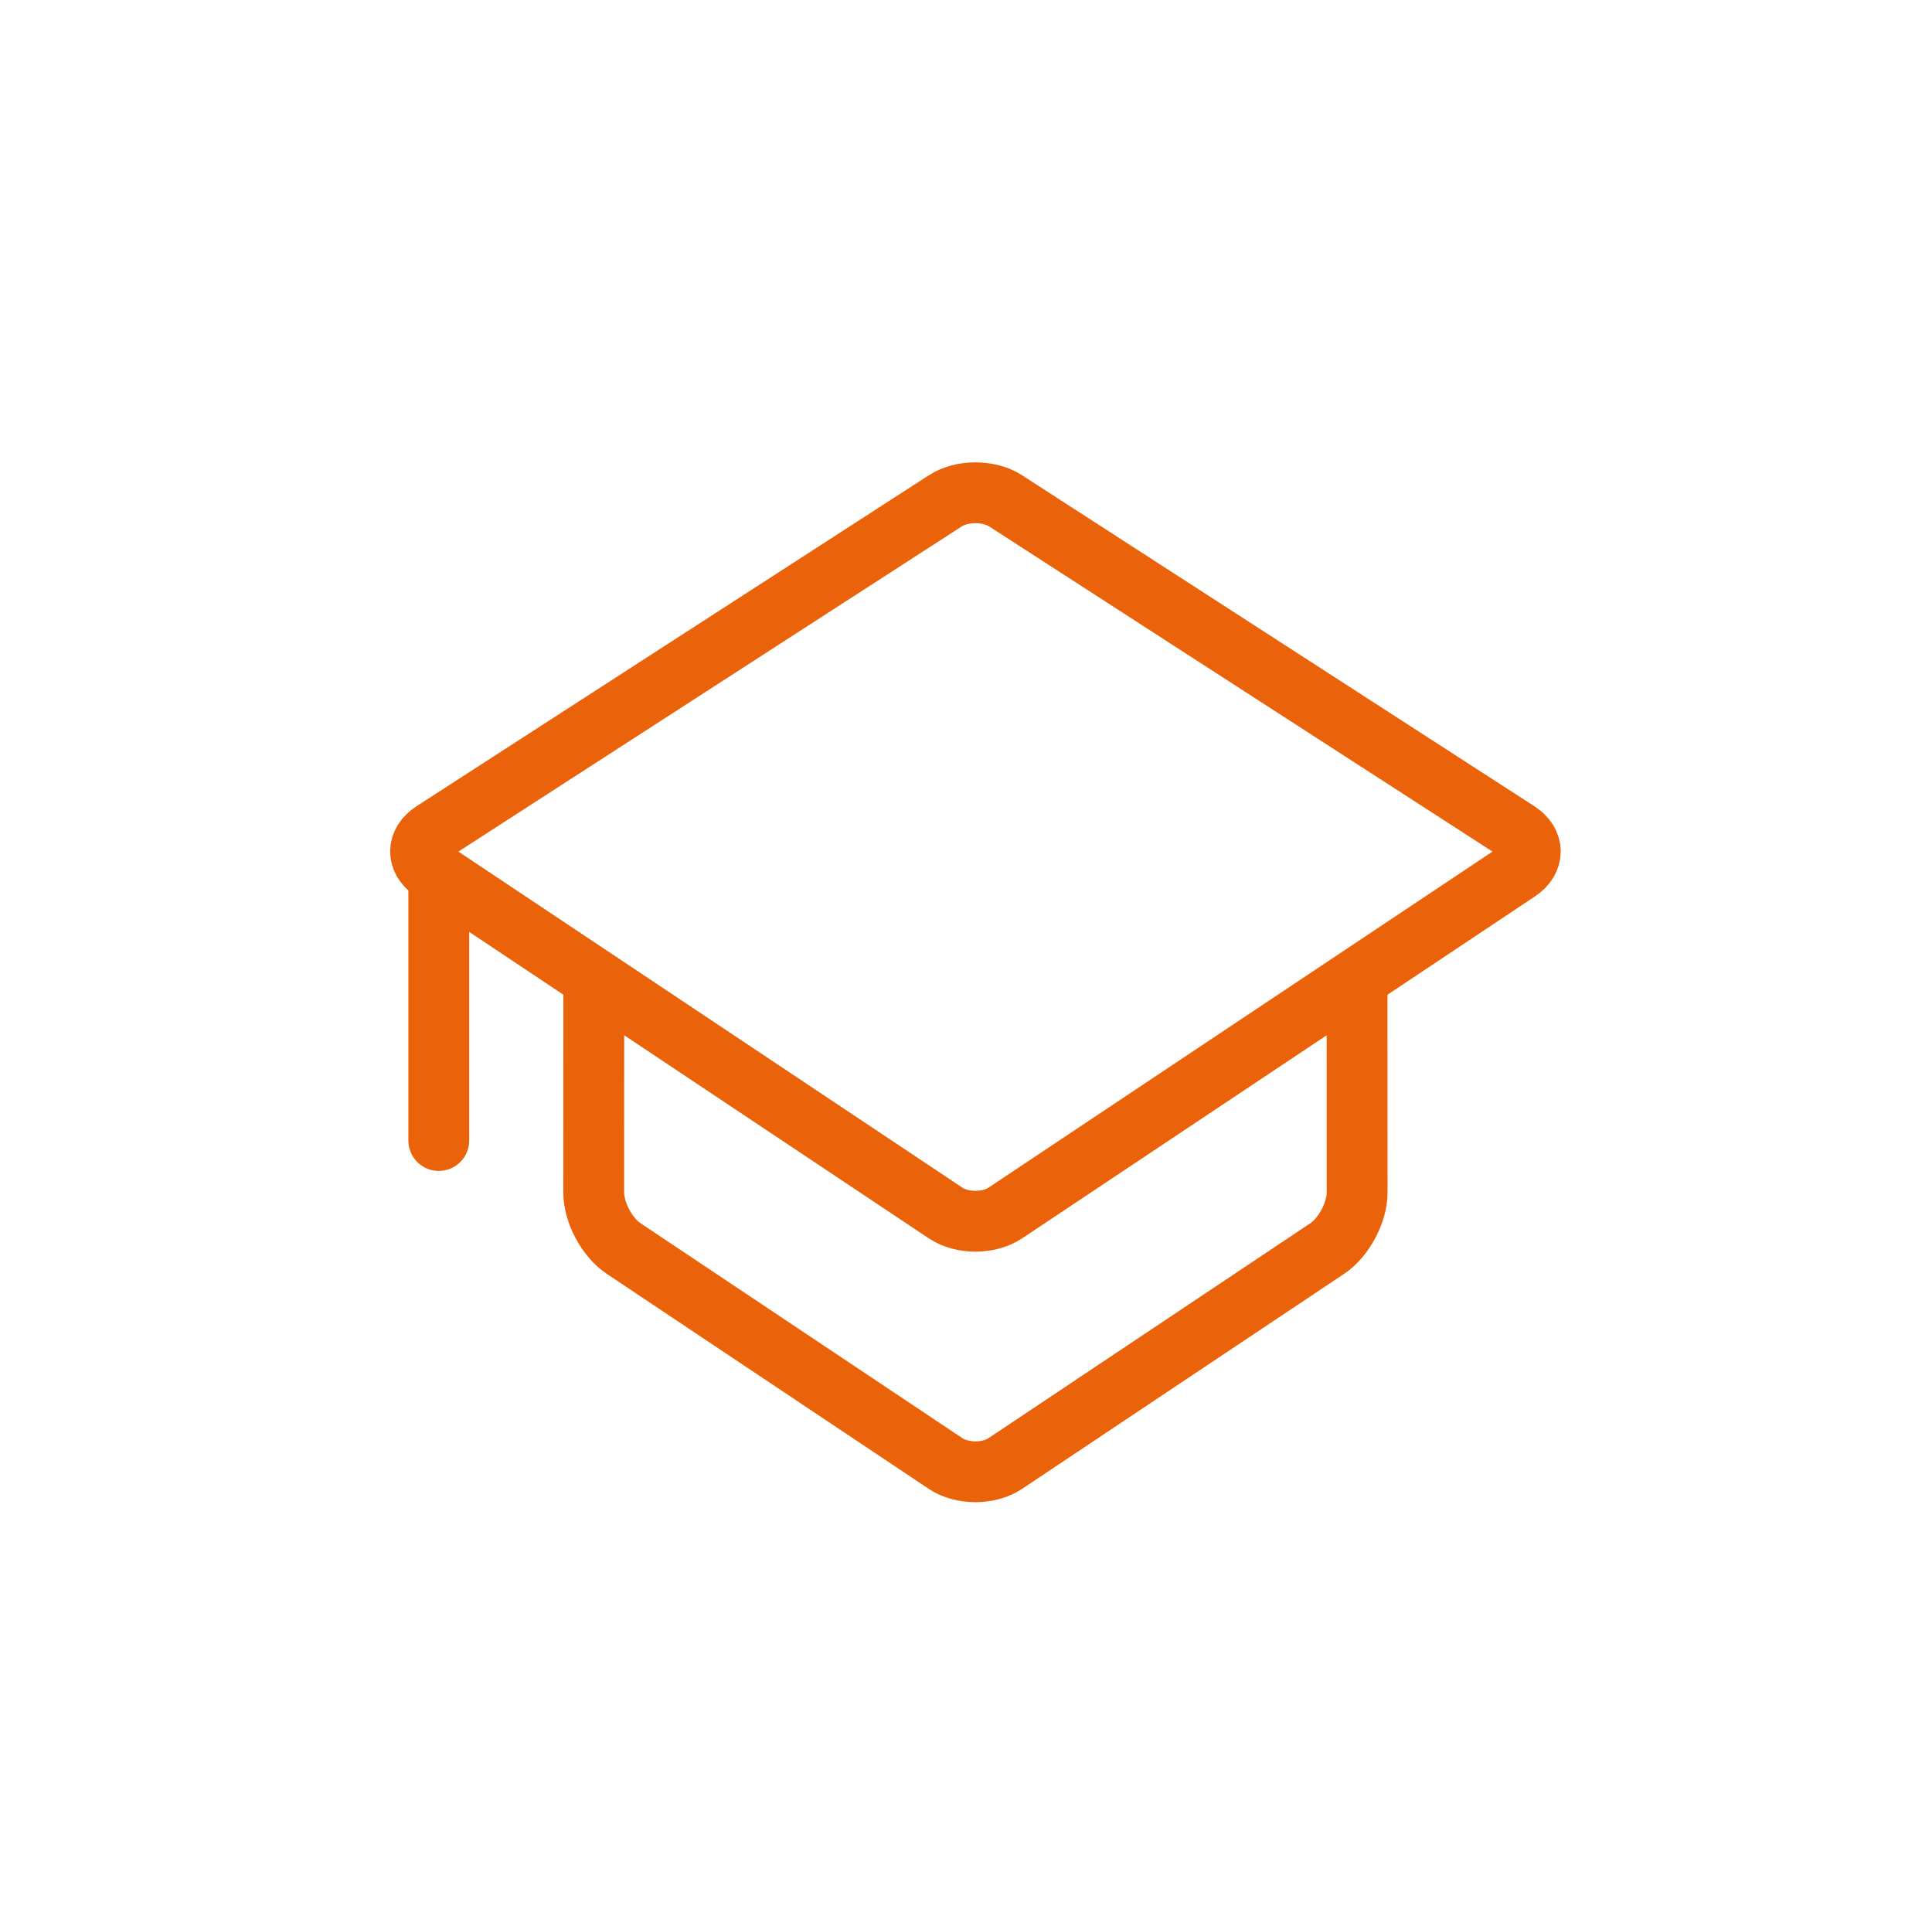 <?xml version="1.0" encoding="utf-8"?>
<!-- Generator: Adobe Illustrator 15.1.0, SVG Export Plug-In . SVG Version: 6.00 Build 0)  -->
<!DOCTYPE svg PUBLIC "-//W3C//DTD SVG 1.1//EN" "http://www.w3.org/Graphics/SVG/1.1/DTD/svg11.dtd">
<svg version="1.1" id="Layer_1" xmlns="http://www.w3.org/2000/svg" xmlns:xlink="http://www.w3.org/1999/xlink" x="0px" y="0px"
	 width="54px" height="53.851px" viewBox="0 0 54 53.851" enable-background="new 0 0 54 53.851" xml:space="preserve">
<path fill="none" stroke="#EA630A" stroke-width="1.7" stroke-linecap="round" stroke-linejoin="round" stroke-miterlimit="10" d="
	M28.096,33.898c-0.458,0.305-1.207,0.305-1.664,0l-14.336-9.557c-0.458-0.305-0.454-0.799,0.008-1.098l14.32-9.249
	c0.462-0.298,1.218-0.298,1.68,0l14.32,9.249c0.462,0.299,0.465,0.793,0.008,1.098L28.096,33.898z"/>
<line fill="none" stroke="#EA630A" stroke-width="1.7" stroke-linecap="round" stroke-linejoin="round" stroke-miterlimit="10" x1="12.264" y1="24.453" x2="12.264" y2="31.871"/>
<path fill="none" stroke="#EA630A" stroke-width="1.7" stroke-linecap="round" stroke-linejoin="round" stroke-miterlimit="10" d="
	M37.93,27.58l0.002,5.752c0,0.549-0.374,1.25-0.832,1.555l-9.005,6.012c-0.457,0.305-1.206,0.305-1.663,0l-9.005-6.012
	c-0.458-0.305-0.832-1.006-0.832-1.555l0.002-5.752"/>
</svg>
